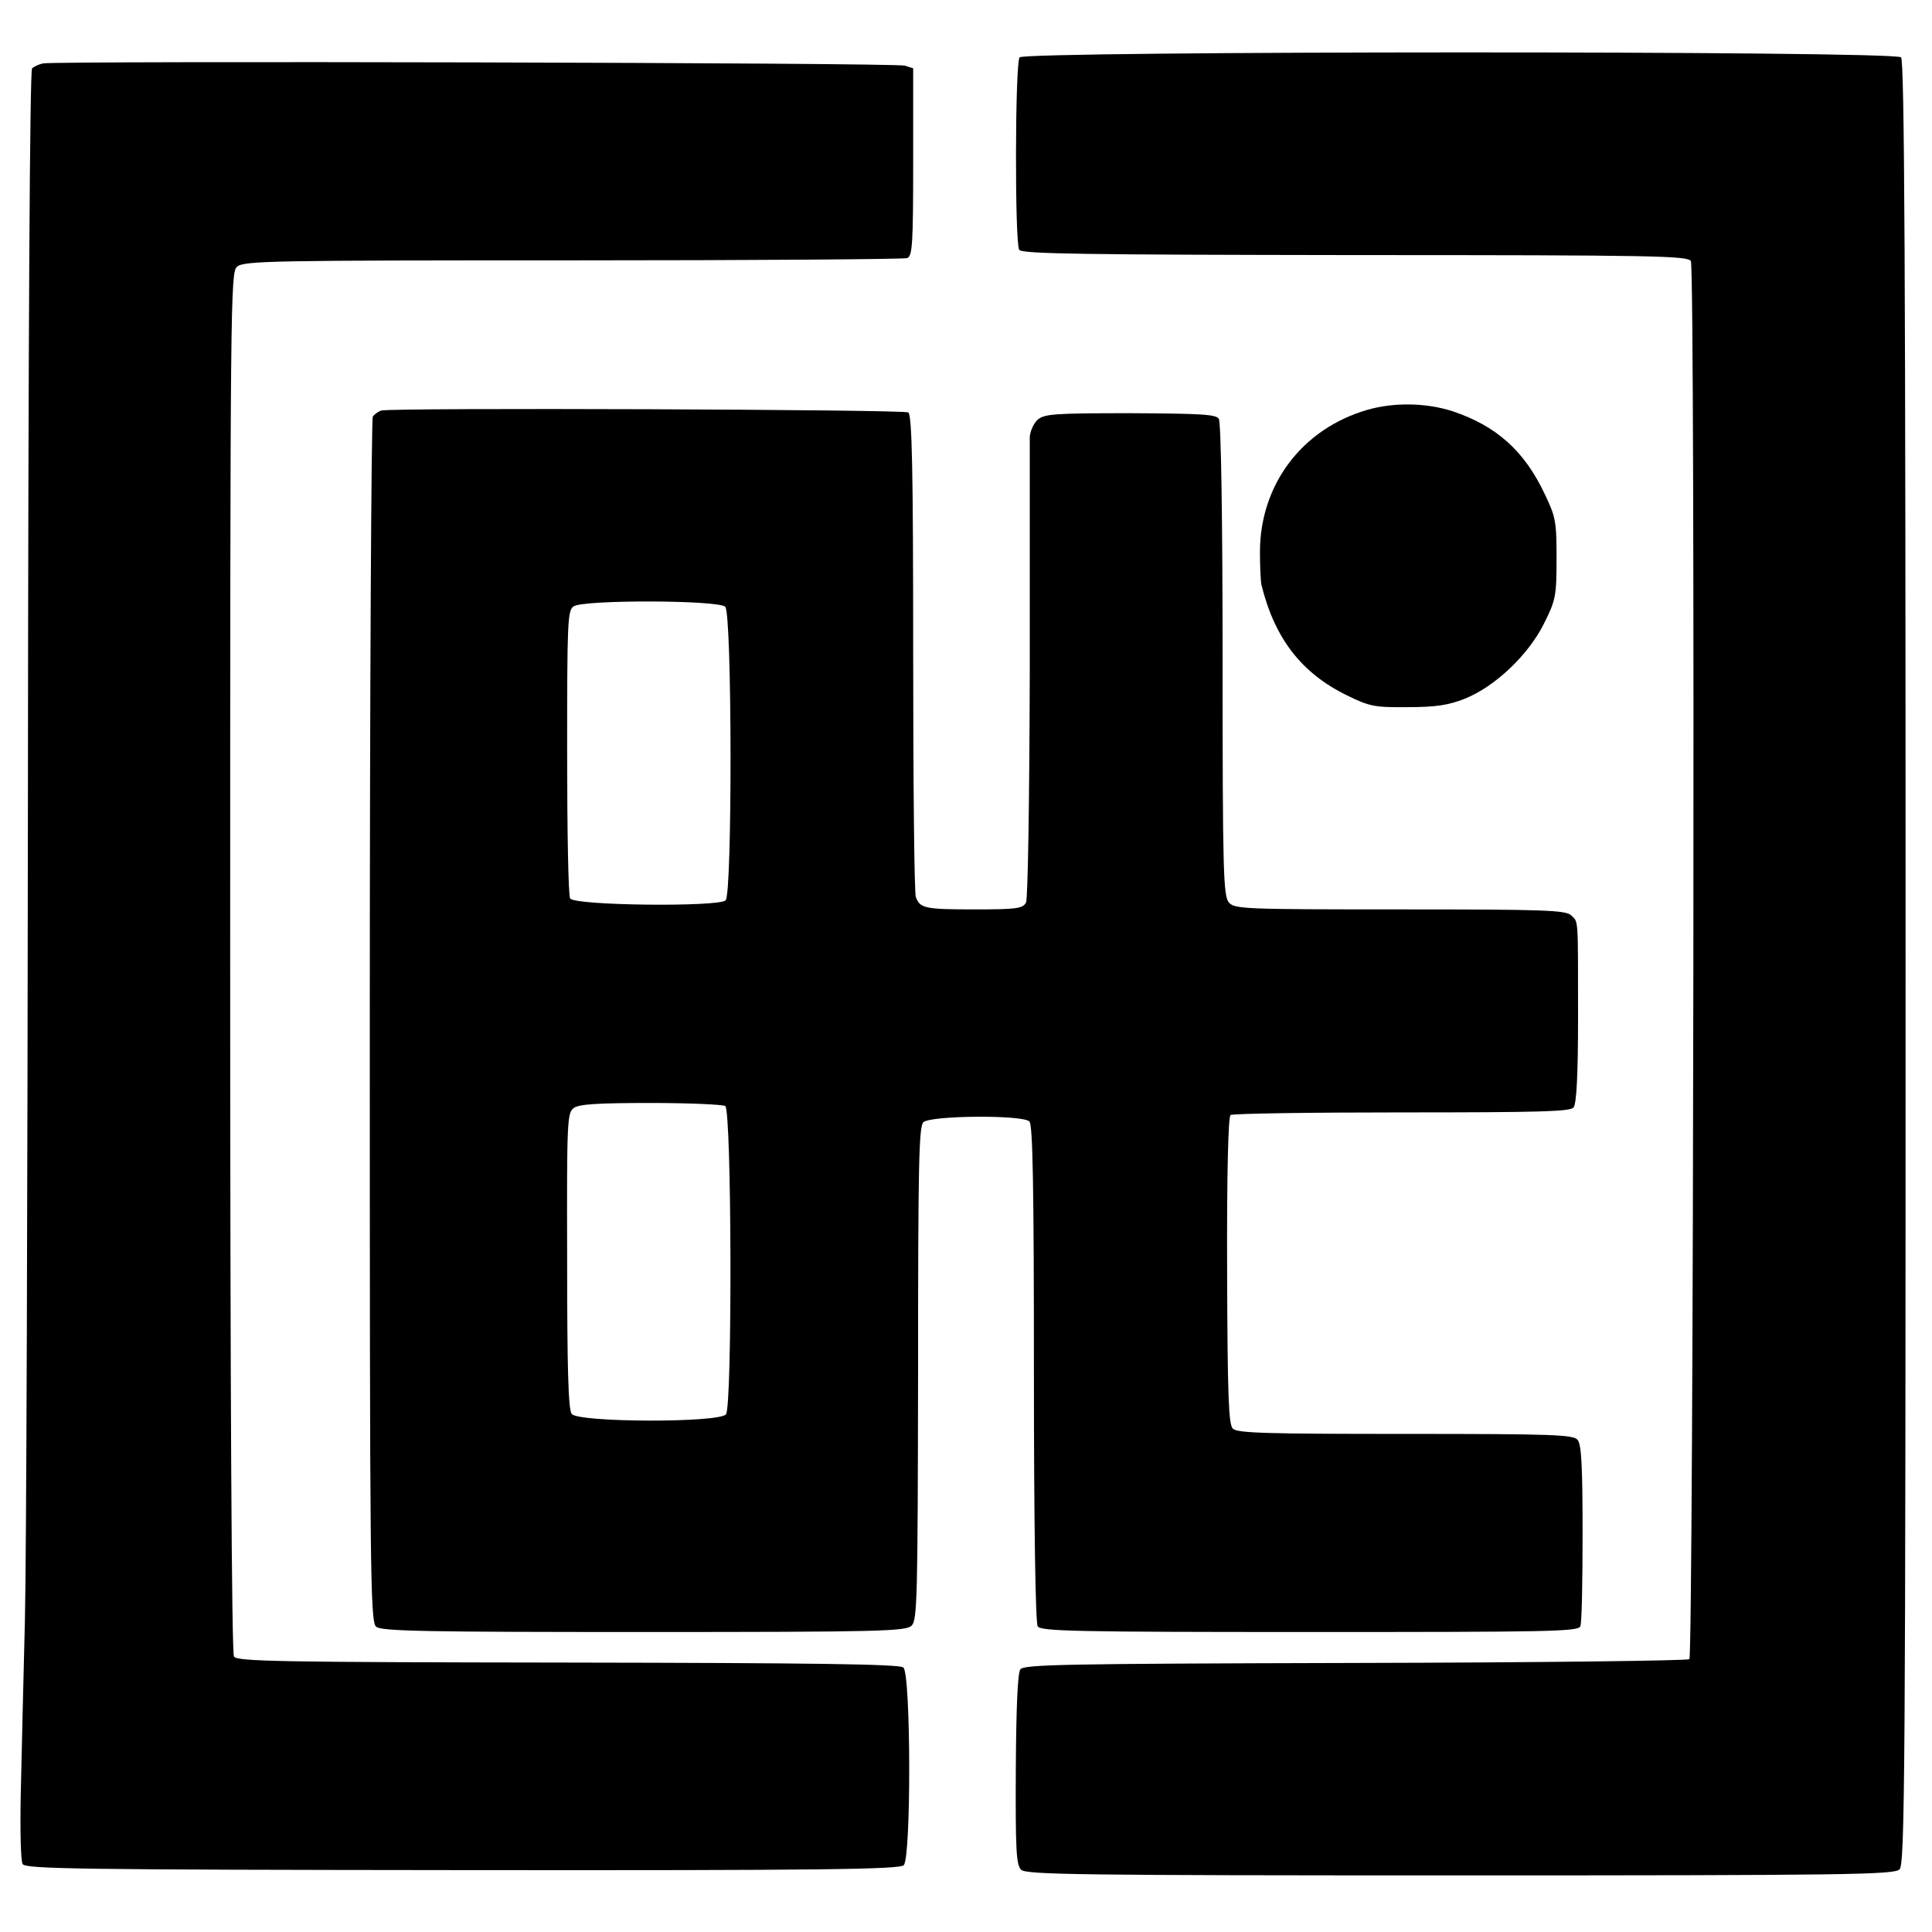 <svg version="1" xmlns="http://www.w3.org/2000/svg" width="682.667" height="682.667" viewBox="0 0 512 512"><path d="M270.2 15.2c-1.2 1.6-1.3 49-.1 51 .7 1.1 17.1 1.3 89 1.4 79.8 0 88.2.2 89 1.6 1.2 2.1.7 369.3-.4 370.5-.5.4-40.3.9-88.5 1-77.4.2-87.8.4-88.8 1.7-.7 1-1.1 9.8-1.2 26.6-.1 21.1.1 25.2 1.4 26.5 1.4 1.3 15.1 1.5 116.4 1.5 103.1 0 115-.2 116.4-1.6 1.4-1.4 1.6-24.6 1.6-240.3 0-184.3-.3-239-1.2-239.9-1.8-1.8-232.1-1.7-233.6 0zM11.4 16.8c-1 .2-2.3.8-2.9 1.3-.6.6-1 70.2-1.1 191.7-.1 104.9-.4 203.7-.8 219.7-.4 15.9-.9 36.6-1.1 46-.2 9.6 0 17.7.5 18.5.8 1.3 14.9 1.5 116.6 1.6 95.5.1 115.8-.2 116.9-1.3 2-2 1.9-50.7-.1-52.4-1.1-.9-23.8-1.2-89-1.3-76.6-.1-87.6-.3-88.4-1.6-.6-.9-1-70.7-1-184.1 0-175.6.1-182.7 1.8-184.2 1.7-1.6 9.3-1.7 88.9-1.7 47.9 0 87.8-.3 88.7-.6 1.4-.5 1.6-3.7 1.6-25.4V18.1l-2.2-.7c-2.2-.8-224.3-1.3-228.4-.6z"/><path d="M362.4 108.6c-17.3 5-28.5 19.8-28.5 37.7 0 4 .2 7.9.4 8.7 3.5 14.2 10.6 23.4 22.7 29.3 5.9 2.9 7.3 3.2 16 3.1 7.4 0 10.8-.5 15.1-2.2 8.1-3.2 17-11.7 21.1-20 3.1-6.2 3.3-7.3 3.3-17.2 0-9.7-.2-11-3.1-17-5.4-11.5-12.8-18.1-24.4-22-7.1-2.3-15.6-2.4-22.6-.4z"/><path d="M101 108.8c-.8.3-1.8 1-2.2 1.6-.4.6-.8 72.7-.8 160.2 0 146.8.1 159.3 1.7 160.5 1.3 1.2 13.6 1.4 70.9 1.4 63.1 0 69.5-.2 71-1.7s1.6-7.6 1.7-66.8c0-55.1.2-65.4 1.4-66.6 1.9-1.8 26.3-2 28.1-.2.9.9 1.2 17.1 1.2 66.7 0 39.3.4 66.2 1 67.1.8 1.3 10.2 1.5 72.1 1.5 62.7 0 71.2-.1 71.7-1.5.4-.8.6-11.9.6-24.6 0-17.9-.3-23.5-1.3-24.8-1.2-1.4-6.1-1.6-45.7-1.6-36.9 0-44.5-.2-45.7-1.4-1.1-1.2-1.4-8.4-1.5-42-.1-25.1.3-40.8.9-41.1.5-.4 20.9-.7 45.4-.7 36 0 44.6-.2 45.5-1.3.8-.9 1.2-8.7 1.2-23.7 0-27.4.1-25.3-1.8-27.2-1.4-1.4-6.9-1.6-45.3-1.6-41.2 0-43.9-.1-45.4-1.8s-1.7-7.6-1.7-64.3c0-36.7-.4-63-1-63.9-.7-1.2-4.7-1.4-23.5-1.5-20.4 0-22.8.2-24.6 1.8-1 1-1.9 3-2 4.5V178c-.1 35.2-.5 60.2-1 61.2-.9 1.6-2.6 1.8-13.7 1.8-13.2 0-14.4-.3-15.5-3.3-.4-1-.7-30.1-.7-64.7 0-48.4-.3-63.1-1.3-63.7-1.3-.8-137.1-1.3-139.7-.5zm91.2 52c1.8 1.8 1.9 76 .1 77.8-1.8 1.8-40.1 1.4-41.2-.5-.5-.7-.8-18.2-.8-38.8 0-34.4.1-37.5 1.7-38.6 2.5-1.8 38.4-1.7 40.2.1zm0 132.3c1.7 1.1 1.9 79.3.2 81.7-1.7 2.3-39.2 2.2-40.9-.1-.9-1.2-1.2-12.2-1.2-40.7-.1-37.2 0-39.1 1.8-40.4 1.4-1 6.6-1.3 20.3-1.3 10.2 0 19 .4 19.8.8z"/></svg>